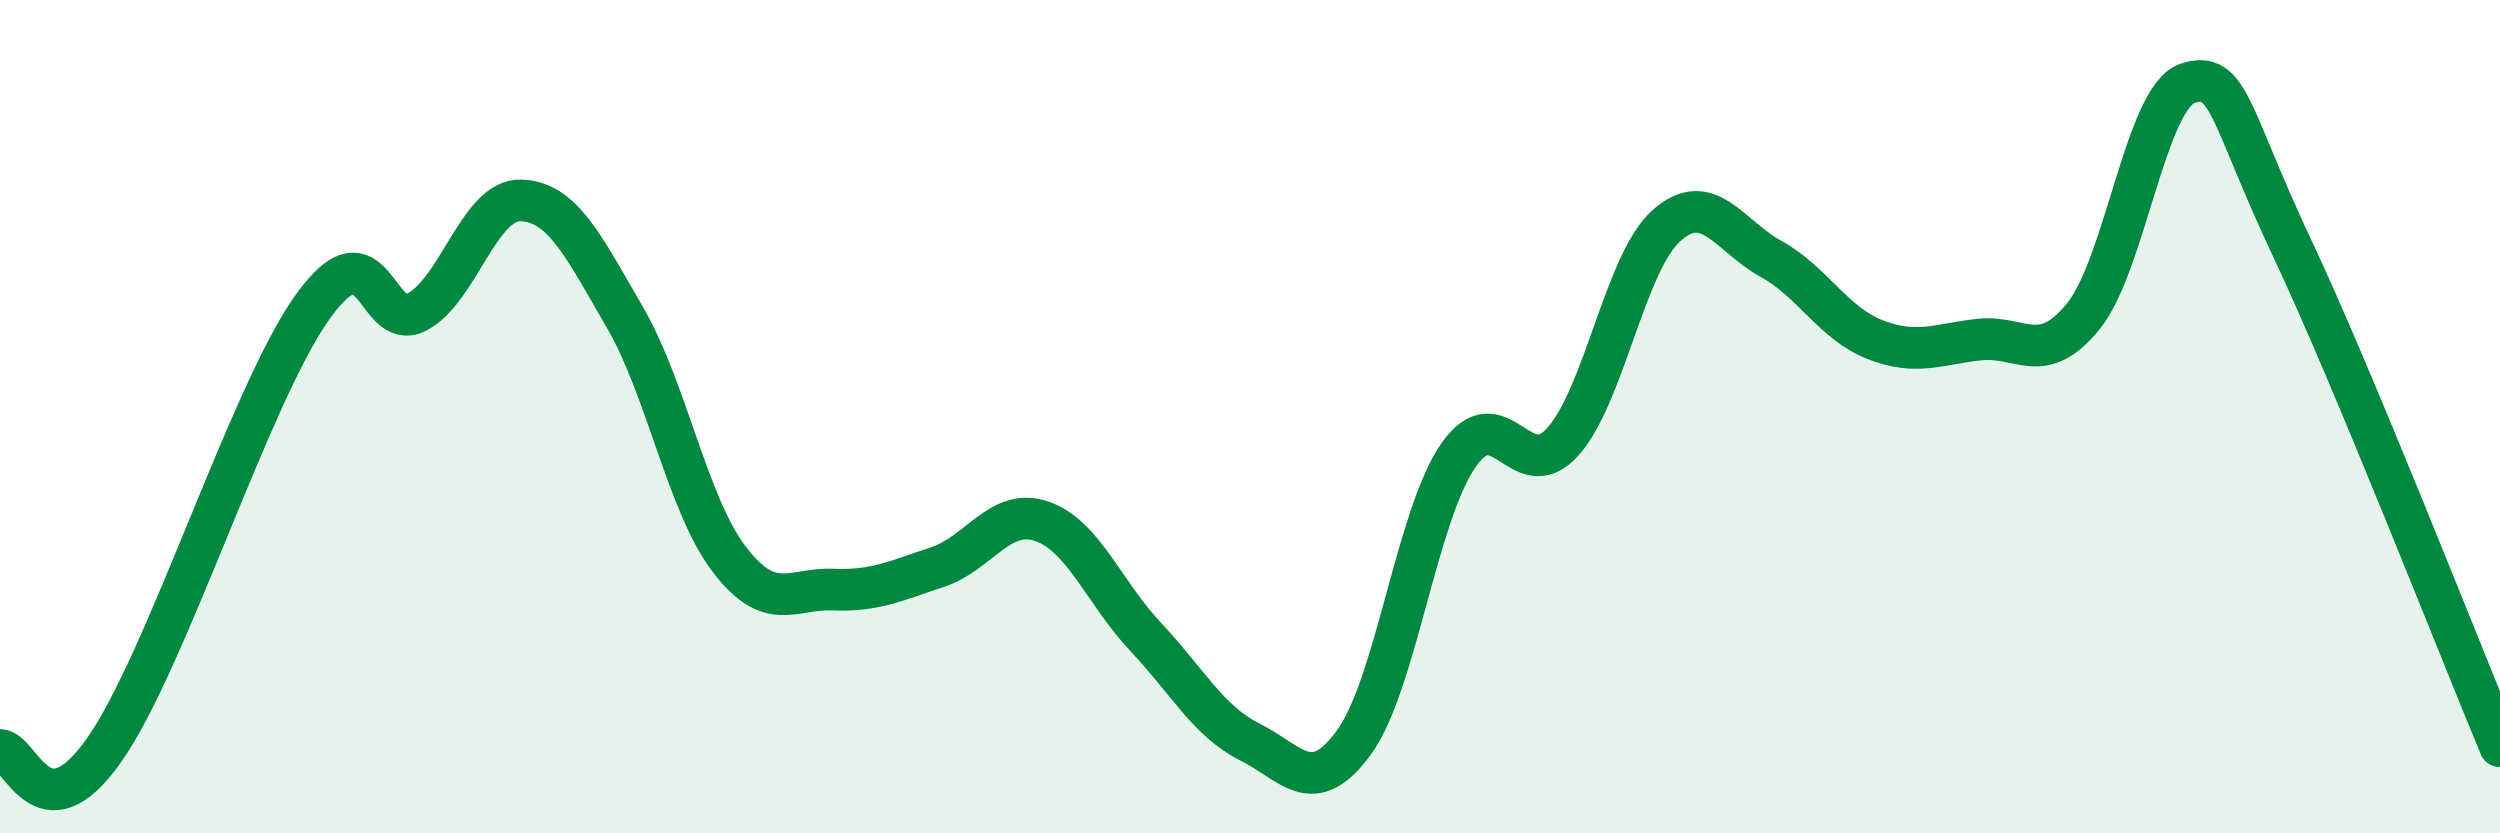 
    <svg width="60" height="20" viewBox="0 0 60 20" xmlns="http://www.w3.org/2000/svg">
      <path
        d="M 0,18 C 0.5,18 1,20.13 2.5,18 C 4,15.87 6,9.47 7.5,7.37 C 9,5.27 9,8 10,7.49 C 11,6.98 11.5,4.78 12.5,4.81 C 13.5,4.84 14,5.9 15,7.62 C 16,9.34 16.5,12.11 17.5,13.42 C 18.5,14.73 19,14.11 20,14.15 C 21,14.19 21.5,13.94 22.5,13.61 C 23.5,13.28 24,12.17 25,12.51 C 26,12.85 26.5,14.23 27.5,15.29 C 28.5,16.35 29,17.31 30,17.81 C 31,18.31 31.5,19.19 32.5,17.81 C 33.5,16.43 34,12.37 35,10.93 C 36,9.49 36.5,11.71 37.5,10.61 C 38.5,9.51 39,6.29 40,5.41 C 41,4.53 41.5,5.66 42.5,6.21 C 43.5,6.76 44,7.76 45,8.15 C 46,8.54 46.5,8.26 47.5,8.15 C 48.5,8.04 49,8.82 50,7.59 C 51,6.36 51.5,2.33 52.5,2 C 53.5,1.67 53.5,2.75 55,5.93 C 56.5,9.11 59,15.51 60,17.91L60 20L0 20Z"
        fill="#008740"
        opacity="0.1"
        stroke-linecap="round"
        stroke-linejoin="round"
      />
      <path
        d="M 0,18 C 0.5,18 1,20.13 2.5,18 C 4,15.87 6,9.47 7.5,7.37 C 9,5.27 9,8 10,7.49 C 11,6.98 11.5,4.78 12.5,4.81 C 13.5,4.84 14,5.9 15,7.62 C 16,9.34 16.5,12.11 17.5,13.42 C 18.5,14.73 19,14.11 20,14.15 C 21,14.19 21.5,13.94 22.5,13.61 C 23.5,13.28 24,12.17 25,12.51 C 26,12.85 26.5,14.23 27.5,15.29 C 28.5,16.35 29,17.31 30,17.81 C 31,18.31 31.5,19.19 32.5,17.81 C 33.5,16.43 34,12.37 35,10.93 C 36,9.49 36.5,11.71 37.5,10.61 C 38.5,9.51 39,6.29 40,5.41 C 41,4.53 41.5,5.66 42.5,6.21 C 43.5,6.76 44,7.76 45,8.15 C 46,8.54 46.5,8.26 47.5,8.15 C 48.5,8.04 49,8.82 50,7.59 C 51,6.36 51.5,2.33 52.5,2 C 53.5,1.67 53.5,2.75 55,5.93 C 56.5,9.11 59,15.51 60,17.91"
        stroke="#008740"
        stroke-width="1"
        fill="none"
        stroke-linecap="round"
        stroke-linejoin="round"
      />
    </svg>
  
